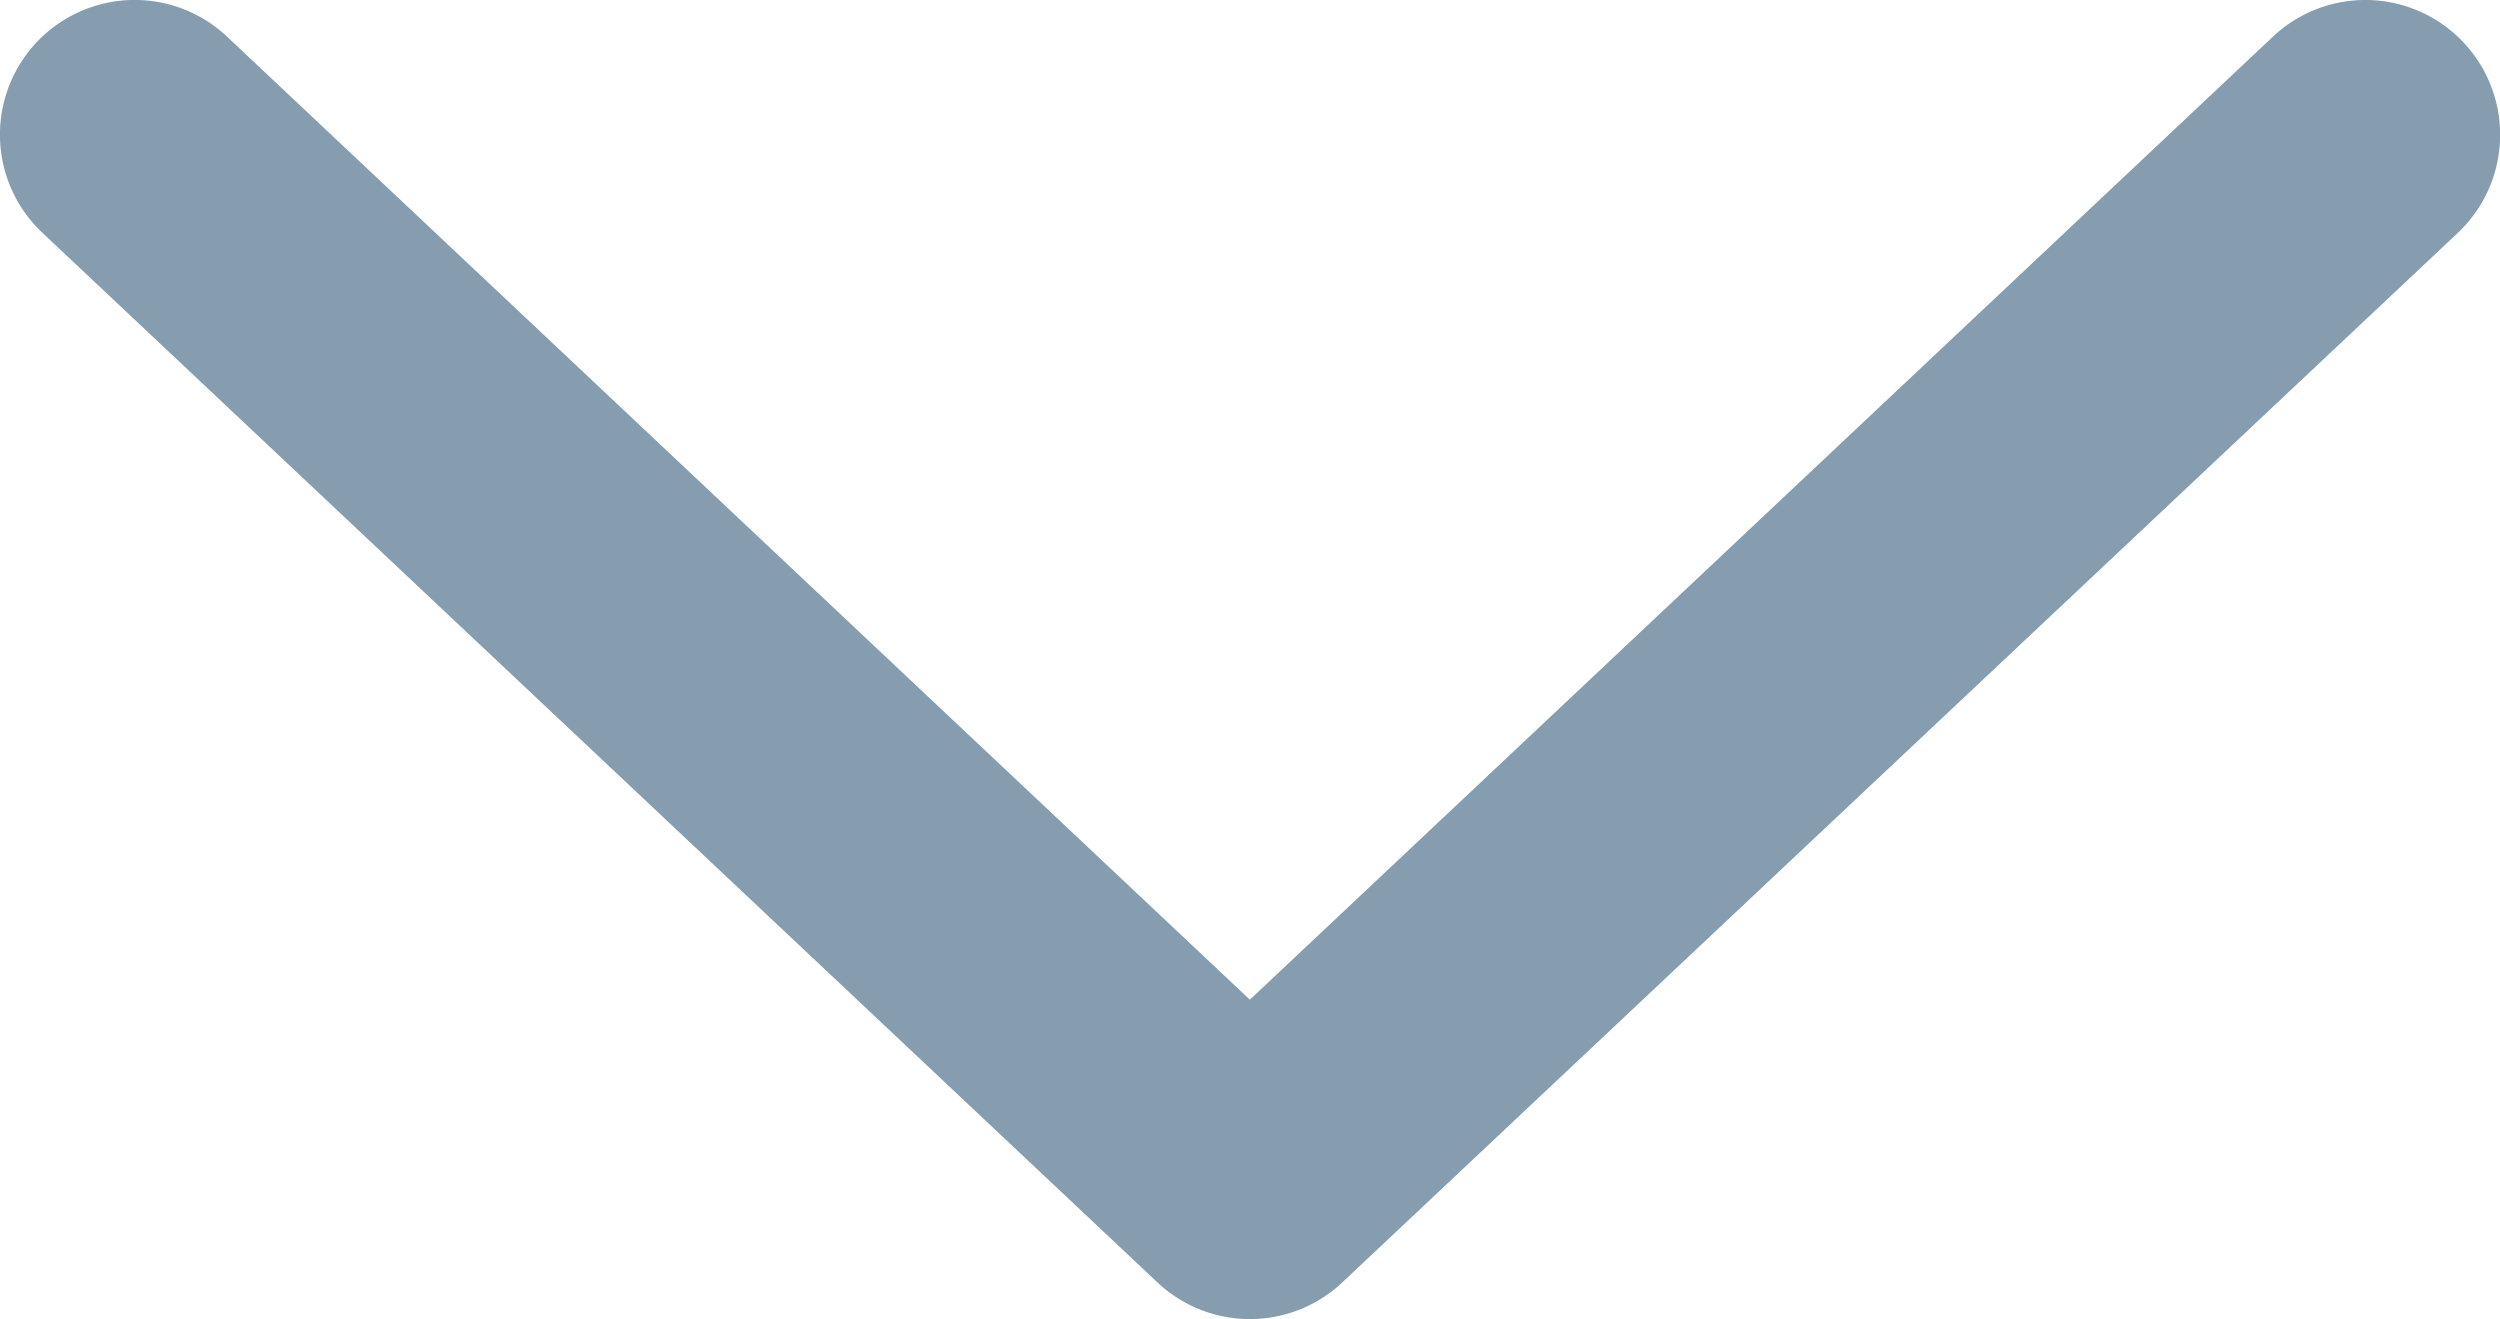 <svg xmlns="http://www.w3.org/2000/svg" viewBox="0 0 9.283 4.898"><title>arrow&amp;amp;v</title><path d="M4.641,4.898a.5.5,0,0,1-.343-.136L.157.864A.5.5,0,0,1,.843.136L4.641,3.712,8.44.136a.5.5,0,0,1,.686.729L4.984,4.762A.5.5,0,0,1,4.641,4.898Z" fill="rgba(12,60,96,0.5)"/></svg>